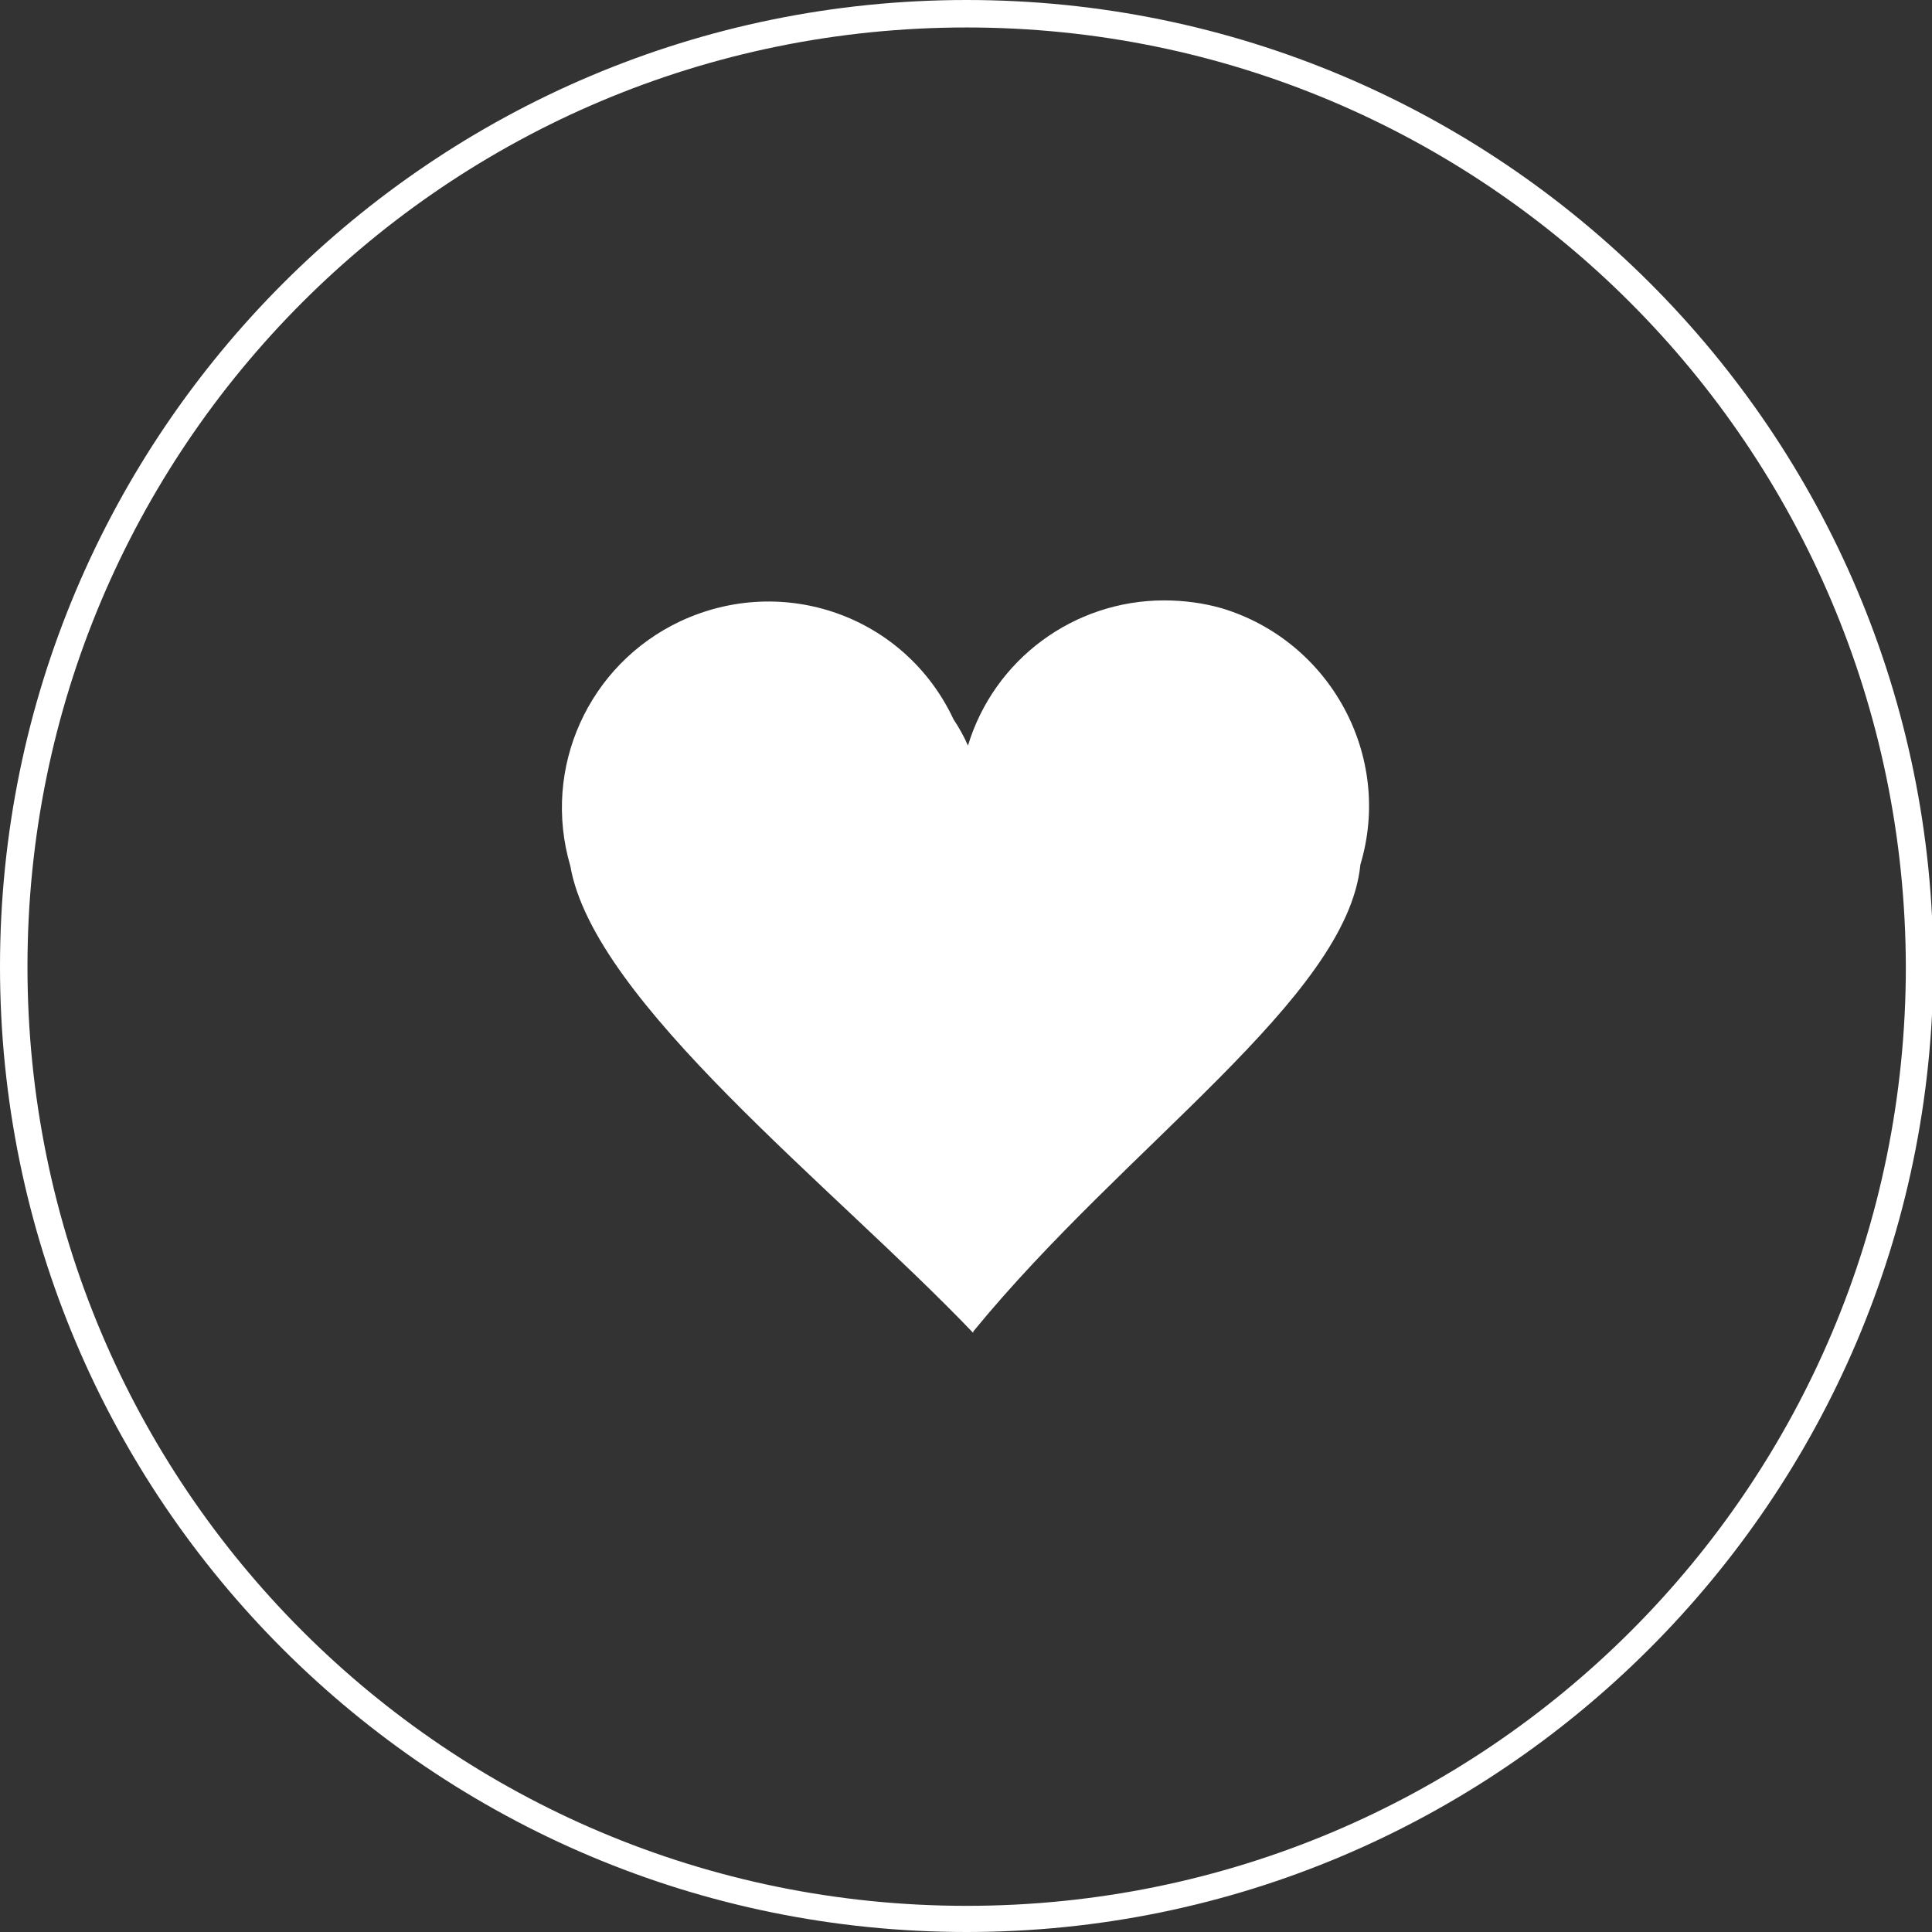 <?xml version="1.0" encoding="utf-8"?>
<!-- Generator: Adobe Illustrator 21.0.2, SVG Export Plug-In . SVG Version: 6.00 Build 0)  -->
<svg version="1.1" id="圖層_1" xmlns="http://www.w3.org/2000/svg" xmlns:xlink="http://www.w3.org/1999/xlink" x="0px" y="0px"
	 viewBox="0 0 147.7 147.7" style="enable-background:new 0 0 147.7 147.7;" xml:space="preserve">
<rect x="0" y="0" width="147.7" height="147.7" fill="#333333" stroke="none"/>
<style type="text/css">
	.st0{fill:#FFFFFF;}
</style>
<title>responsibility</title>
<path class="st0" d="M73.9,147.7C33.1,147.7,0,114.7,0,73.9S33.1,0,73.9,0s73.9,33.1,73.9,73.9l0,0
	C147.7,114.6,114.6,147.7,73.9,147.7z M73.9,2.1C34.2,2.1,2.1,34.2,2.1,73.9s32.1,71.8,71.8,71.8s71.8-32.1,71.8-71.8
	C145.6,34.2,113.5,2.1,73.9,2.1z"/>
<path class="st0" d="M89,45.9c-6.9,0-13,4.5-15,11.1c-0.3-0.7-0.7-1.4-1.1-2c-3.7-7.9-13-11.2-20.9-7.5c-7,3.3-10.6,11.2-8.4,18.7
	c1.8,10.4,20.1,24.5,30.8,35.7c0,0,0,0,0-0.1c11.6-14.2,28.6-25.5,29.6-35.7c2.5-8.3-2.3-17.1-10.6-19.6C92,46.1,90.5,45.9,89,45.9
	L89,45.9z"/>
</svg>
